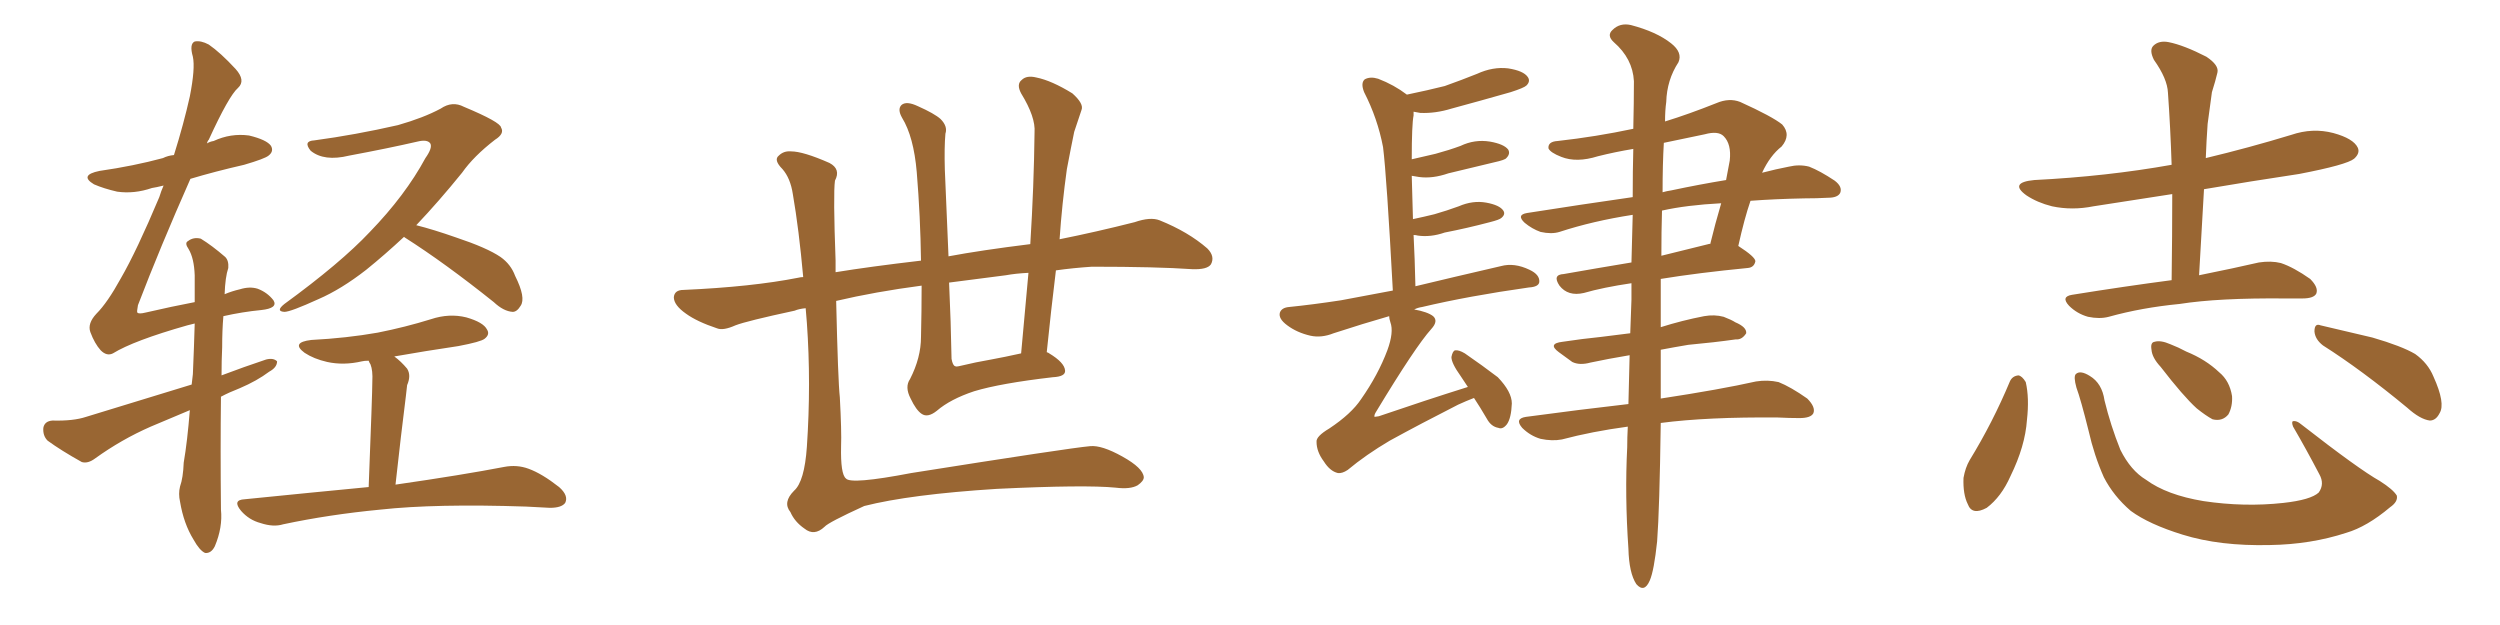 <svg xmlns="http://www.w3.org/2000/svg" xmlns:xlink="http://www.w3.org/1999/xlink" width="600" height="150"><path fill="#996633" padding="10" d="M45.56 98.44L45.56 98.44Q40.72 100.49 36.18 102.39L36.18 102.39Q29.15 105.47 22.85 110.01L22.85 110.01Q21.09 111.33 19.63 110.89L19.63 110.89Q14.65 108.11 11.43 105.76L11.43 105.76Q10.25 104.59 10.40 102.69L10.40 102.69Q10.69 101.07 12.60 100.93L12.60 100.93Q17.58 101.07 20.65 100.05L20.65 100.05Q33.98 95.95 46.00 92.29L46.00 92.29Q46.14 90.82 46.29 89.79L46.29 89.79Q46.58 83.06 46.73 77.64L46.73 77.64Q45.56 77.93 44.97 78.08L44.97 78.08Q32.08 81.74 27.10 84.81L27.10 84.81Q25.63 85.55 24.17 84.08L24.17 84.08Q22.71 82.47 21.68 79.69L21.68 79.69Q20.95 77.64 23.14 75.29L23.14 75.29Q25.78 72.66 29.00 66.80L29.00 66.80Q32.81 60.21 38.23 47.31L38.23 47.31Q38.67 45.85 39.26 44.53L39.26 44.53Q37.50 44.97 36.47 45.12L36.47 45.12Q32.23 46.58 28.13 46.00L28.13 46.00Q24.90 45.26 22.56 44.24L22.56 44.24Q18.90 42.04 23.88 41.02L23.88 41.02Q32.08 39.84 39.11 37.94L39.11 37.94Q40.28 37.35 41.75 37.21L41.75 37.21Q44.09 29.74 45.56 23.14L45.56 23.14Q46.88 16.41 46.29 13.62L46.29 13.62Q45.41 10.55 46.73 9.96L46.73 9.96Q48.19 9.67 50.10 10.69L50.10 10.69Q52.88 12.60 56.54 16.55L56.54 16.55Q59.03 19.34 57.13 21.09L57.13 21.09Q54.93 23.00 50.10 33.54L50.10 33.54Q49.80 33.84 49.66 34.42L49.66 34.42Q50.39 33.98 51.27 33.84L51.27 33.84Q55.37 31.93 59.77 32.52L59.77 32.52Q64.01 33.54 65.04 35.01L65.04 35.01Q65.77 36.33 64.45 37.35L64.45 37.35Q63.57 38.09 58.59 39.55L58.59 39.55Q51.56 41.16 45.70 42.92L45.70 42.92Q38.38 59.47 33.11 73.24L33.11 73.24Q32.81 74.85 32.96 75L32.96 75Q33.25 75.44 35.01 75L35.01 75Q41.31 73.54 46.73 72.51L46.73 72.51Q46.73 68.85 46.73 66.06L46.73 66.06Q46.58 61.96 45.26 59.77L45.26 59.77Q44.24 58.30 45.12 57.86L45.12 57.86Q46.44 56.84 48.19 57.28L48.19 57.28Q50.83 58.89 54.05 61.67L54.05 61.67Q54.93 62.55 54.79 64.31L54.79 64.31Q54.05 66.50 53.91 70.61L53.91 70.61Q55.66 69.87 57.57 69.43L57.57 69.43Q59.91 68.70 61.82 69.29L61.82 69.29Q64.16 70.17 65.63 72.07L65.63 72.07Q66.80 73.97 62.70 74.41L62.70 74.41Q58.15 74.85 53.61 75.88L53.61 75.88Q53.32 79.25 53.32 83.35L53.32 83.35Q53.17 86.57 53.17 90.09L53.17 90.09Q58.59 88.04 63.87 86.28L63.87 86.28Q65.63 85.84 66.50 86.72L66.50 86.72Q66.50 88.18 64.60 89.21L64.60 89.21Q61.67 91.41 57.57 93.16L57.57 93.16Q54.93 94.19 53.03 95.21L53.03 95.21Q52.88 107.81 53.03 122.31L53.03 122.31Q53.47 126.56 51.56 131.10L51.56 131.10Q50.68 132.86 49.22 132.71L49.22 132.71Q47.90 132.13 46.44 129.49L46.44 129.49Q44.09 125.68 43.21 120.41L43.21 120.41Q42.77 118.51 43.21 116.75L43.21 116.75Q43.95 114.70 44.09 111.04L44.09 111.04Q44.97 105.91 45.56 98.44ZM96.97 56.84L96.97 56.84Q92.43 61.08 87.89 64.75L87.89 64.75Q81.88 69.43 76.46 71.78L76.46 71.78Q69.73 74.85 68.26 74.85L68.26 74.85Q66.06 74.71 68.26 72.95L68.26 72.95Q81.74 63.13 88.77 55.66L88.77 55.66Q97.27 46.88 102.10 37.94L102.10 37.94Q103.86 35.45 103.27 34.42L103.27 34.42Q102.54 33.40 100.20 33.98L100.20 33.98Q93.16 35.60 83.79 37.35L83.79 37.35Q77.78 38.82 74.56 36.18L74.56 36.18Q72.66 33.84 75.44 33.69L75.44 33.69Q85.25 32.37 95.51 30.03L95.51 30.03Q101.66 28.27 105.76 26.07L105.76 26.07Q108.54 24.17 111.33 25.63L111.33 25.63Q120.12 29.30 120.26 30.62L120.26 30.62Q121.14 32.08 118.80 33.54L118.80 33.54Q113.67 37.50 110.89 41.46L110.89 41.46Q105.32 48.34 99.90 54.05L99.90 54.05Q104.00 55.08 109.42 56.98L109.42 56.98Q116.89 59.47 120.12 61.67L120.12 61.67Q122.61 63.43 123.63 66.21L123.63 66.21Q126.27 71.48 124.95 73.39L124.95 73.39Q124.07 74.85 123.05 74.85L123.05 74.85Q120.85 74.71 118.51 72.51L118.51 72.51Q106.79 63.13 97.12 56.98L97.12 56.98Q96.97 56.84 96.97 56.84ZM88.48 116.89L88.48 116.89L88.48 116.89Q89.36 94.34 89.36 91.55L89.36 91.55Q89.50 88.92 88.92 87.45L88.92 87.45Q88.62 87.01 88.48 86.57L88.48 86.57Q87.45 86.57 86.87 86.72L86.87 86.72Q82.47 87.74 78.52 86.87L78.52 86.87Q75.29 86.13 73.10 84.67L73.10 84.67Q69.73 82.18 74.71 81.59L74.71 81.59Q83.20 81.15 90.67 79.83L90.67 79.83Q97.27 78.52 103.42 76.61L103.42 76.61Q107.81 75.15 111.91 76.17L111.91 76.17Q116.02 77.34 116.89 79.10L116.89 79.10Q117.63 80.27 116.31 81.30L116.31 81.30Q115.43 82.03 110.01 83.06L110.01 83.06Q102.10 84.23 94.63 85.55L94.63 85.55Q96.24 86.72 97.71 88.48L97.71 88.48Q98.73 90.09 97.71 92.43L97.71 92.43Q97.56 93.60 97.41 95.07L97.41 95.07Q96.24 104.30 94.92 116.31L94.92 116.31Q111.18 113.96 121.00 112.06L121.00 112.06Q124.07 111.47 126.86 112.50L126.86 112.50Q130.08 113.67 134.18 116.89L134.18 116.89Q136.52 118.95 135.64 120.70L135.64 120.70Q134.77 121.88 131.98 121.88L131.98 121.88Q129.35 121.73 126.27 121.58L126.27 121.58Q104.59 120.85 91.26 122.31L91.26 122.31Q78.96 123.49 67.97 125.83L67.97 125.83Q65.63 126.56 62.55 125.54L62.55 125.54Q59.77 124.80 57.86 122.61L57.86 122.61Q55.66 119.97 58.74 119.82L58.74 119.82Q74.71 118.21 88.48 116.89ZM221.19 68.55L221.19 68.55Q210.06 70.02 200.68 72.22L200.68 72.22Q201.12 91.41 201.56 95.36L201.56 95.36Q202.00 103.56 201.86 107.08L201.86 107.08Q201.71 113.82 203.03 114.84L203.03 114.84Q204.20 116.31 218.70 113.53L218.70 113.53Q256.64 107.52 261.62 107.08L261.62 107.08Q264.40 106.79 269.38 109.57L269.38 109.57Q274.37 112.35 274.51 114.55L274.51 114.55Q274.51 115.43 273.05 116.46L273.05 116.46Q271.29 117.48 267.77 117.04L267.77 117.04Q260.45 116.31 239.21 117.33L239.21 117.33Q218.41 118.65 207.42 121.44L207.42 121.44Q198.78 125.39 197.90 126.42L197.90 126.42Q195.41 128.76 193.07 126.86L193.07 126.86Q190.72 125.24 189.70 122.90L189.70 122.90Q187.79 120.56 190.58 117.77L190.58 117.77Q193.07 115.58 193.65 107.23L193.65 107.23Q194.68 91.99 193.65 77.49L193.65 77.49Q193.51 75.44 193.36 73.97L193.36 73.97Q191.75 74.12 190.72 74.56L190.72 74.56Q179.15 77.05 176.51 78.08L176.51 78.08Q173.58 79.39 172.12 78.81L172.12 78.81Q167.29 77.20 164.65 75.29L164.65 75.29Q161.72 73.24 161.72 71.34L161.72 71.34Q161.87 69.58 164.06 69.58L164.06 69.58Q180.47 68.85 191.60 66.65L191.60 66.65Q192.19 66.50 192.77 66.50L192.77 66.50Q191.75 55.08 190.28 46.58L190.28 46.58Q189.70 42.77 187.79 40.58L187.79 40.58Q185.60 38.38 186.91 37.35L186.91 37.35Q188.09 36.18 189.84 36.33L189.84 36.33Q192.77 36.33 199.07 39.11L199.07 39.11Q201.86 40.58 200.39 43.36L200.39 43.36Q199.95 46.58 200.54 62.55L200.54 62.55Q200.54 63.87 200.54 65.33L200.54 65.33Q208.59 64.01 221.04 62.55L221.04 62.55Q220.90 52.00 220.02 41.31L220.02 41.31Q219.29 32.81 216.50 28.27L216.50 28.27Q215.33 26.22 216.36 25.20L216.36 25.20Q217.53 24.17 220.31 25.49L220.31 25.49Q224.27 27.25 225.73 28.56L225.73 28.56Q227.49 30.32 226.90 32.08L226.90 32.08Q226.61 35.30 226.76 40.72L226.76 40.72Q227.20 51.71 227.64 61.52L227.64 61.52Q235.40 60.06 247.27 58.59L247.27 58.59Q248.14 44.68 248.29 31.79L248.29 31.79Q248.58 28.13 245.07 22.41L245.07 22.41Q243.90 20.21 245.21 19.19L245.21 19.19Q246.39 18.02 248.73 18.60L248.73 18.60Q252.39 19.34 257.37 22.41L257.37 22.41Q260.16 24.90 259.57 26.37L259.57 26.37Q258.84 28.56 257.81 31.64L257.81 31.64Q257.08 35.16 256.05 40.58L256.05 40.58Q254.88 48.93 254.30 57.42L254.30 57.42Q263.09 55.66 272.31 53.32L272.31 53.32Q276.12 52.00 278.32 52.88L278.32 52.88Q285.21 55.66 289.75 59.62L289.75 59.62Q291.65 61.52 290.63 63.43L290.63 63.43Q289.75 64.75 286.08 64.60L286.08 64.60Q277.59 64.01 262.06 64.01L262.06 64.01Q257.52 64.31 253.42 64.89L253.42 64.89Q252.25 74.41 251.22 84.52L251.22 84.52Q251.66 84.67 251.81 84.81L251.81 84.81Q255.47 87.01 255.62 88.92L255.62 88.92Q255.76 90.38 252.69 90.53L252.69 90.53Q240.09 91.99 233.79 93.90L233.79 93.90Q228.08 95.80 224.85 98.58L224.85 98.58Q222.66 100.34 221.19 99.32L221.19 99.32Q219.87 98.44 218.55 95.65L218.55 95.65Q217.09 92.87 218.41 90.97L218.41 90.97Q221.04 85.84 221.04 80.86L221.04 80.86Q221.19 74.71 221.19 68.55ZM237.89 86.28L237.89 86.28L237.89 86.28Q241.11 85.69 245.07 84.81L245.07 84.81Q245.95 74.85 246.83 65.48L246.83 65.48Q243.75 65.63 241.41 66.06L241.41 66.06Q234.52 66.94 227.78 67.82L227.78 67.82Q228.22 77.34 228.37 86.13L228.37 86.13Q228.66 87.74 229.25 87.89L229.25 87.89Q229.54 88.04 230.13 87.89L230.13 87.89Q234.38 86.87 237.89 86.28ZM353.76 95.51L353.76 95.51Q351.86 96.24 349.95 97.12L349.95 97.12Q341.02 101.66 333.54 105.76L333.54 105.76Q327.83 109.13 323.44 112.79L323.44 112.79Q322.12 113.67 321.09 113.53L321.09 113.53Q319.19 113.09 317.72 110.74L317.72 110.74Q315.97 108.40 315.97 106.05L315.97 106.05Q315.82 104.74 319.04 102.83L319.04 102.83Q324.32 99.32 326.66 95.80L326.66 95.80Q330.76 89.94 332.96 84.08L332.96 84.08Q334.57 79.69 333.69 77.34L333.69 77.34Q333.40 76.46 333.40 75.88L333.40 75.88Q327.25 77.64 320.07 79.98L320.07 79.98Q317.14 81.15 314.50 80.57L314.50 80.57Q311.28 79.83 308.94 78.08L308.94 78.08Q306.74 76.46 307.18 75L307.18 75Q307.62 73.83 309.38 73.68L309.38 73.68Q315.09 73.10 321.83 72.07L321.83 72.07Q324.90 71.48 334.28 69.73L334.28 69.73Q332.81 42.33 331.93 35.30L331.93 35.30Q330.62 28.42 327.39 22.12L327.39 22.12Q326.51 19.92 327.54 19.04L327.54 19.04Q328.86 18.31 330.76 18.90L330.76 18.90Q334.57 20.36 337.65 22.71L337.65 22.71Q342.63 21.68 346.73 20.65L346.73 20.65Q350.83 19.19 354.49 17.72L354.49 17.72Q358.30 15.97 361.96 16.41L361.96 16.41Q365.63 16.99 366.65 18.46L366.65 18.46Q367.38 19.48 366.36 20.51L366.36 20.51Q365.77 21.09 362.55 22.12L362.55 22.12Q355.37 24.17 348.34 26.07L348.34 26.07Q344.53 27.25 340.87 27.10L340.87 27.10Q339.84 26.95 339.26 26.81L339.26 26.81Q339.26 27.10 339.26 27.69L339.26 27.69Q338.82 29.88 338.82 38.23L338.82 38.23Q341.89 37.50 344.53 36.91L344.53 36.91Q347.75 36.04 350.54 35.01L350.54 35.01Q353.91 33.40 357.57 33.98L357.57 33.98Q360.94 34.57 361.96 35.89L361.96 35.89Q362.55 36.91 361.52 37.94L361.52 37.94Q361.23 38.38 358.59 38.96L358.59 38.96Q353.03 40.28 347.61 41.60L347.61 41.60Q343.80 42.92 340.58 42.48L340.58 42.48Q339.70 42.33 338.82 42.19L338.82 42.19Q338.96 46.73 339.11 52.59L339.11 52.59Q341.89 52.00 344.24 51.42L344.24 51.42Q347.31 50.54 350.10 49.51L350.10 49.51Q353.47 48.05 356.69 48.63L356.69 48.63Q359.91 49.22 360.79 50.54L360.79 50.54Q361.38 51.42 360.35 52.29L360.35 52.29Q359.91 52.73 357.57 53.32L357.57 53.32Q352.00 54.79 346.73 55.81L346.73 55.81Q343.36 56.98 340.28 56.54L340.28 56.54Q339.84 56.40 339.26 56.40L339.26 56.40Q339.55 61.96 339.70 68.70L339.70 68.70Q348.19 66.65 360.21 63.87L360.21 63.87Q363.43 62.99 367.09 64.75L367.09 64.75Q369.58 65.92 369.43 67.68L369.43 67.68Q369.29 68.85 366.94 68.99L366.94 68.99Q352.44 71.04 341.31 73.68L341.31 73.68Q340.28 73.83 339.40 74.27L339.40 74.27Q342.63 74.85 343.95 75.88L343.95 75.88Q345.26 77.05 343.51 78.96L343.51 78.96Q339.70 83.20 330.32 98.73L330.32 98.73Q329.74 99.61 329.88 100.05L329.88 100.05Q330.03 100.05 330.91 99.90L330.91 99.90Q342.04 96.09 352.29 92.87L352.29 92.87Q351.42 91.55 350.54 90.23L350.54 90.23Q348.34 87.16 348.34 85.69L348.34 85.69Q348.63 84.23 349.22 84.08L349.22 84.08Q350.10 83.94 351.56 84.81L351.56 84.81Q355.81 87.74 359.47 90.53L359.47 90.53Q362.84 94.04 362.84 96.83L362.84 96.83Q362.70 100.34 361.67 101.81L361.67 101.81Q360.64 103.13 359.62 102.69L359.62 102.69Q357.86 102.39 356.84 100.49L356.84 100.49Q355.22 97.71 353.76 95.51ZM390.67 102.39L390.67 102.39Q382.03 103.56 374.85 105.47L374.85 105.47Q372.51 105.91 369.73 105.32L369.73 105.32Q367.24 104.59 365.33 102.69L365.33 102.69Q363.43 100.49 366.21 100.05L366.21 100.05Q379.25 98.29 390.82 96.97L390.82 96.97Q390.97 91.55 391.11 85.25L391.11 85.25Q385.84 86.13 381.74 87.01L381.74 87.01Q379.10 87.74 377.34 86.87L377.34 86.87Q375.59 85.55 374.12 84.52L374.12 84.52Q371.34 82.47 375 82.03L375 82.03Q379.83 81.30 384.23 80.86L384.23 80.86Q387.60 80.42 391.26 79.98L391.26 79.98Q391.41 76.03 391.55 71.92L391.55 71.92Q391.55 69.87 391.55 67.97L391.55 67.97Q384.67 68.99 380.13 70.31L380.13 70.31Q378.22 70.75 376.76 70.31L376.76 70.31Q375.29 69.87 374.27 68.55L374.27 68.55Q372.51 65.92 375.29 65.77L375.29 65.77Q382.76 64.45 391.55 62.99L391.55 62.99Q391.70 56.84 391.85 51.56L391.85 51.56Q382.32 53.03 374.27 55.66L374.27 55.66Q372.36 56.25 369.73 55.66L369.73 55.66Q367.68 54.93 365.92 53.47L365.92 53.47Q363.87 51.56 366.50 51.12L366.50 51.12Q379.54 49.07 391.85 47.31L391.85 47.31Q391.85 41.02 391.99 35.74L391.99 35.74Q387.60 36.47 383.50 37.50L383.50 37.50Q378.37 39.11 374.71 37.65L374.71 37.65Q372.07 36.62 371.63 35.60L371.63 35.60Q371.48 33.98 373.83 33.84L373.83 33.84Q383.06 32.81 391.99 30.91L391.99 30.91Q392.14 24.46 392.14 19.48L392.14 19.48Q391.85 14.06 387.30 10.11L387.30 10.11Q385.55 8.50 387.01 7.18L387.01 7.18Q388.77 5.42 391.41 6.01L391.41 6.01Q397.56 7.62 401.07 10.40L401.07 10.40Q403.86 12.60 402.83 14.94L402.83 14.94Q400.05 19.19 399.90 24.46L399.90 24.46Q399.61 26.51 399.61 29.15L399.61 29.15Q405.32 27.39 411.91 24.76L411.91 24.76Q414.99 23.44 417.63 24.46L417.63 24.46Q425.39 27.98 427.73 29.88L427.73 29.88Q429.93 32.37 427.59 35.16L427.59 35.16Q424.80 37.35 422.90 41.46L422.90 41.46Q426.27 40.58 429.35 39.99L429.35 39.99Q431.84 39.40 434.18 39.99L434.18 39.99Q436.82 41.02 440.33 43.36L440.33 43.36Q442.24 44.82 441.65 46.29L441.65 46.29Q441.06 47.46 438.72 47.46L438.72 47.46Q436.08 47.61 433.01 47.61L433.01 47.61Q425.98 47.75 420.12 48.19L420.12 48.19Q418.65 52.44 417.19 59.03L417.19 59.03Q421.29 61.67 421.29 62.70L421.29 62.70Q421.00 64.16 419.53 64.31L419.53 64.31Q407.52 65.48 398.58 66.94L398.58 66.94Q398.58 72.36 398.58 78.52L398.58 78.52Q403.71 76.90 408.98 75.88L408.98 75.88Q411.47 75.44 413.67 76.03L413.67 76.03Q415.58 76.76 416.46 77.34L416.46 77.34Q419.24 78.52 419.09 79.98L419.09 79.98Q418.07 81.59 416.60 81.45L416.60 81.45Q411.47 82.18 405.18 82.76L405.18 82.76Q401.66 83.35 398.58 83.94L398.58 83.94Q398.58 90.23 398.58 95.65L398.58 95.65Q412.94 93.46 421.44 91.55L421.44 91.55Q424.22 91.11 426.86 91.70L426.86 91.70Q429.79 92.87 433.74 95.65L433.74 95.65Q435.79 97.71 435.21 99.17L435.21 99.17Q434.62 100.34 431.84 100.34L431.84 100.34Q429.49 100.34 426.71 100.20L426.71 100.20Q409.72 100.05 398.58 101.51L398.58 101.51Q398.29 122.31 397.71 129.93L397.71 129.93Q396.97 136.96 395.95 139.31L395.95 139.31Q394.63 142.38 392.72 140.19L392.72 140.19Q390.97 137.55 390.82 131.69L390.82 131.69Q389.94 118.95 390.53 107.37L390.53 107.37Q390.53 105.03 390.67 102.39ZM398.88 50.54L398.88 50.54Q398.73 55.52 398.73 61.38L398.73 61.38Q404.15 60.06 410.01 58.59L410.01 58.59Q410.30 58.45 410.45 58.59L410.45 58.59Q411.62 53.76 413.09 48.78L413.09 48.78Q404.74 49.22 398.88 50.54ZM399.32 34.28L399.32 34.28L399.32 34.28Q399.02 39.40 399.02 46.14L399.02 46.14Q400.05 45.85 401.07 45.70L401.07 45.70Q407.96 44.24 414.26 43.21L414.26 43.21Q414.70 40.87 415.14 38.53L415.14 38.53Q415.58 34.57 413.67 32.67L413.67 32.67Q412.35 31.35 409.13 32.23L409.13 32.23Q404.15 33.25 399.32 34.28ZM521.19 67.24L521.19 67.24Q521.34 56.40 521.34 46.58L521.34 46.58Q511.67 48.05 502.44 49.51L502.44 49.51Q497.31 50.54 492.48 49.51L492.48 49.51Q488.96 48.63 486.33 46.88L486.33 46.88Q482.08 43.80 488.23 43.21L488.23 43.21Q505.66 42.33 521.19 39.55L521.19 39.55Q520.90 30.62 520.31 22.27L520.31 22.27Q520.17 18.90 516.94 14.36L516.94 14.36Q515.77 12.01 516.80 10.99L516.80 10.99Q518.12 9.67 520.46 10.11L520.46 10.11Q524.12 10.84 529.54 13.62L529.54 13.62Q532.62 15.67 532.18 17.43L532.18 17.43Q531.74 19.34 530.86 22.12L530.86 22.12Q530.42 25.20 529.83 29.74L529.83 29.74Q529.54 33.84 529.39 37.94L529.39 37.94Q539.79 35.45 549.90 32.37L549.90 32.37Q555.03 30.62 560.01 31.93L560.01 31.93Q564.84 33.25 565.87 35.45L565.87 35.45Q566.46 36.77 564.99 38.09L564.99 38.09Q563.23 39.55 551.81 41.75L551.81 41.75Q540.09 43.51 528.96 45.41L528.96 45.41Q528.37 55.37 527.78 66.06L527.78 66.06Q536.43 64.31 542.14 62.99L542.14 62.99Q545.07 62.55 547.41 63.13L547.41 63.13Q550.49 64.16 554.44 66.94L554.44 66.94Q556.49 68.99 555.91 70.46L555.91 70.46Q555.32 71.63 552.54 71.63L552.54 71.63Q550.63 71.63 548.44 71.63L548.44 71.63Q532.47 71.48 523.10 72.95L523.10 72.95Q514.01 73.83 506.10 76.03L506.10 76.03Q503.91 76.61 501.12 76.03L501.12 76.03Q498.49 75.29 496.58 73.39L496.58 73.39Q494.53 71.19 497.31 70.75L497.31 70.75Q510.06 68.70 521.19 67.24ZM482.37 91.55L482.37 91.55Q482.96 90.23 484.42 90.09L484.42 90.09Q485.30 90.23 486.18 91.70L486.18 91.70Q487.06 95.51 486.47 100.78L486.47 100.78Q486.04 107.08 482.52 114.26L482.52 114.26Q480.32 119.24 476.81 121.88L476.81 121.88Q473.29 123.78 472.27 121.00L472.27 121.00Q471.09 118.65 471.24 114.70L471.24 114.70Q471.68 112.21 472.71 110.45L472.71 110.45Q478.27 101.37 482.37 91.55ZM575.24 118.95L575.24 118.95Q575.54 120.41 573.63 121.73L573.63 121.73Q568.07 126.42 563.09 127.88L563.09 127.88Q554.59 130.66 544.78 130.81L544.78 130.81Q532.76 131.10 523.83 128.32L523.83 128.32Q515.77 125.83 511.38 122.61L511.38 122.61Q507.28 119.09 504.93 114.55L504.93 114.55Q502.59 109.28 501.27 103.42L501.27 103.42Q499.37 95.80 498.34 93.02L498.34 93.02Q497.61 90.38 498.19 89.79L498.19 89.79Q499.22 88.77 501.56 90.23L501.56 90.23Q504.49 91.99 505.08 96.09L505.08 96.09Q506.54 102.10 508.89 107.96L508.89 107.96Q511.38 112.94 515.04 115.14L515.04 115.14Q520.02 118.80 528.81 120.26L528.81 120.26Q538.62 121.73 548.00 120.70L548.00 120.70Q554.59 119.97 556.49 118.21L556.49 118.21Q557.96 116.16 556.64 113.82L556.64 113.82Q553.42 107.67 550.34 102.39L550.34 102.39Q549.90 101.22 550.34 101.07L550.34 101.07Q551.22 100.93 552.25 101.81L552.25 101.81Q566.16 112.65 571.14 115.43L571.14 115.43Q574.37 117.48 575.24 118.95ZM518.55 88.04L518.55 88.04Q516.50 85.84 516.36 83.94L516.36 83.94Q516.06 82.18 517.09 82.03L517.09 82.03Q518.55 81.59 520.90 82.62L520.90 82.62Q522.80 83.35 524.71 84.38L524.71 84.38Q529.39 86.28 532.62 89.36L532.62 89.36Q535.11 91.41 535.69 95.07L535.69 95.07Q535.84 97.56 534.81 99.46L534.81 99.46Q533.35 101.22 531.01 100.63L531.01 100.63Q529.39 99.76 527.20 98.00L527.20 98.00Q523.97 95.07 518.55 88.04ZM557.52 82.91L557.52 82.91L557.52 82.91Q555.62 81.45 555.47 79.54L555.47 79.54Q555.47 77.49 556.93 78.08L556.93 78.08Q561.33 79.10 569.38 81.01L569.38 81.01Q576.42 83.06 579.64 84.96L579.64 84.96Q582.71 87.16 584.03 90.38L584.03 90.38Q586.96 96.83 585.50 99.17L585.50 99.17Q584.62 100.93 583.15 100.93L583.15 100.93Q580.81 100.63 577.73 97.85L577.73 97.85Q566.75 88.77 557.52 82.91Z"/></svg>